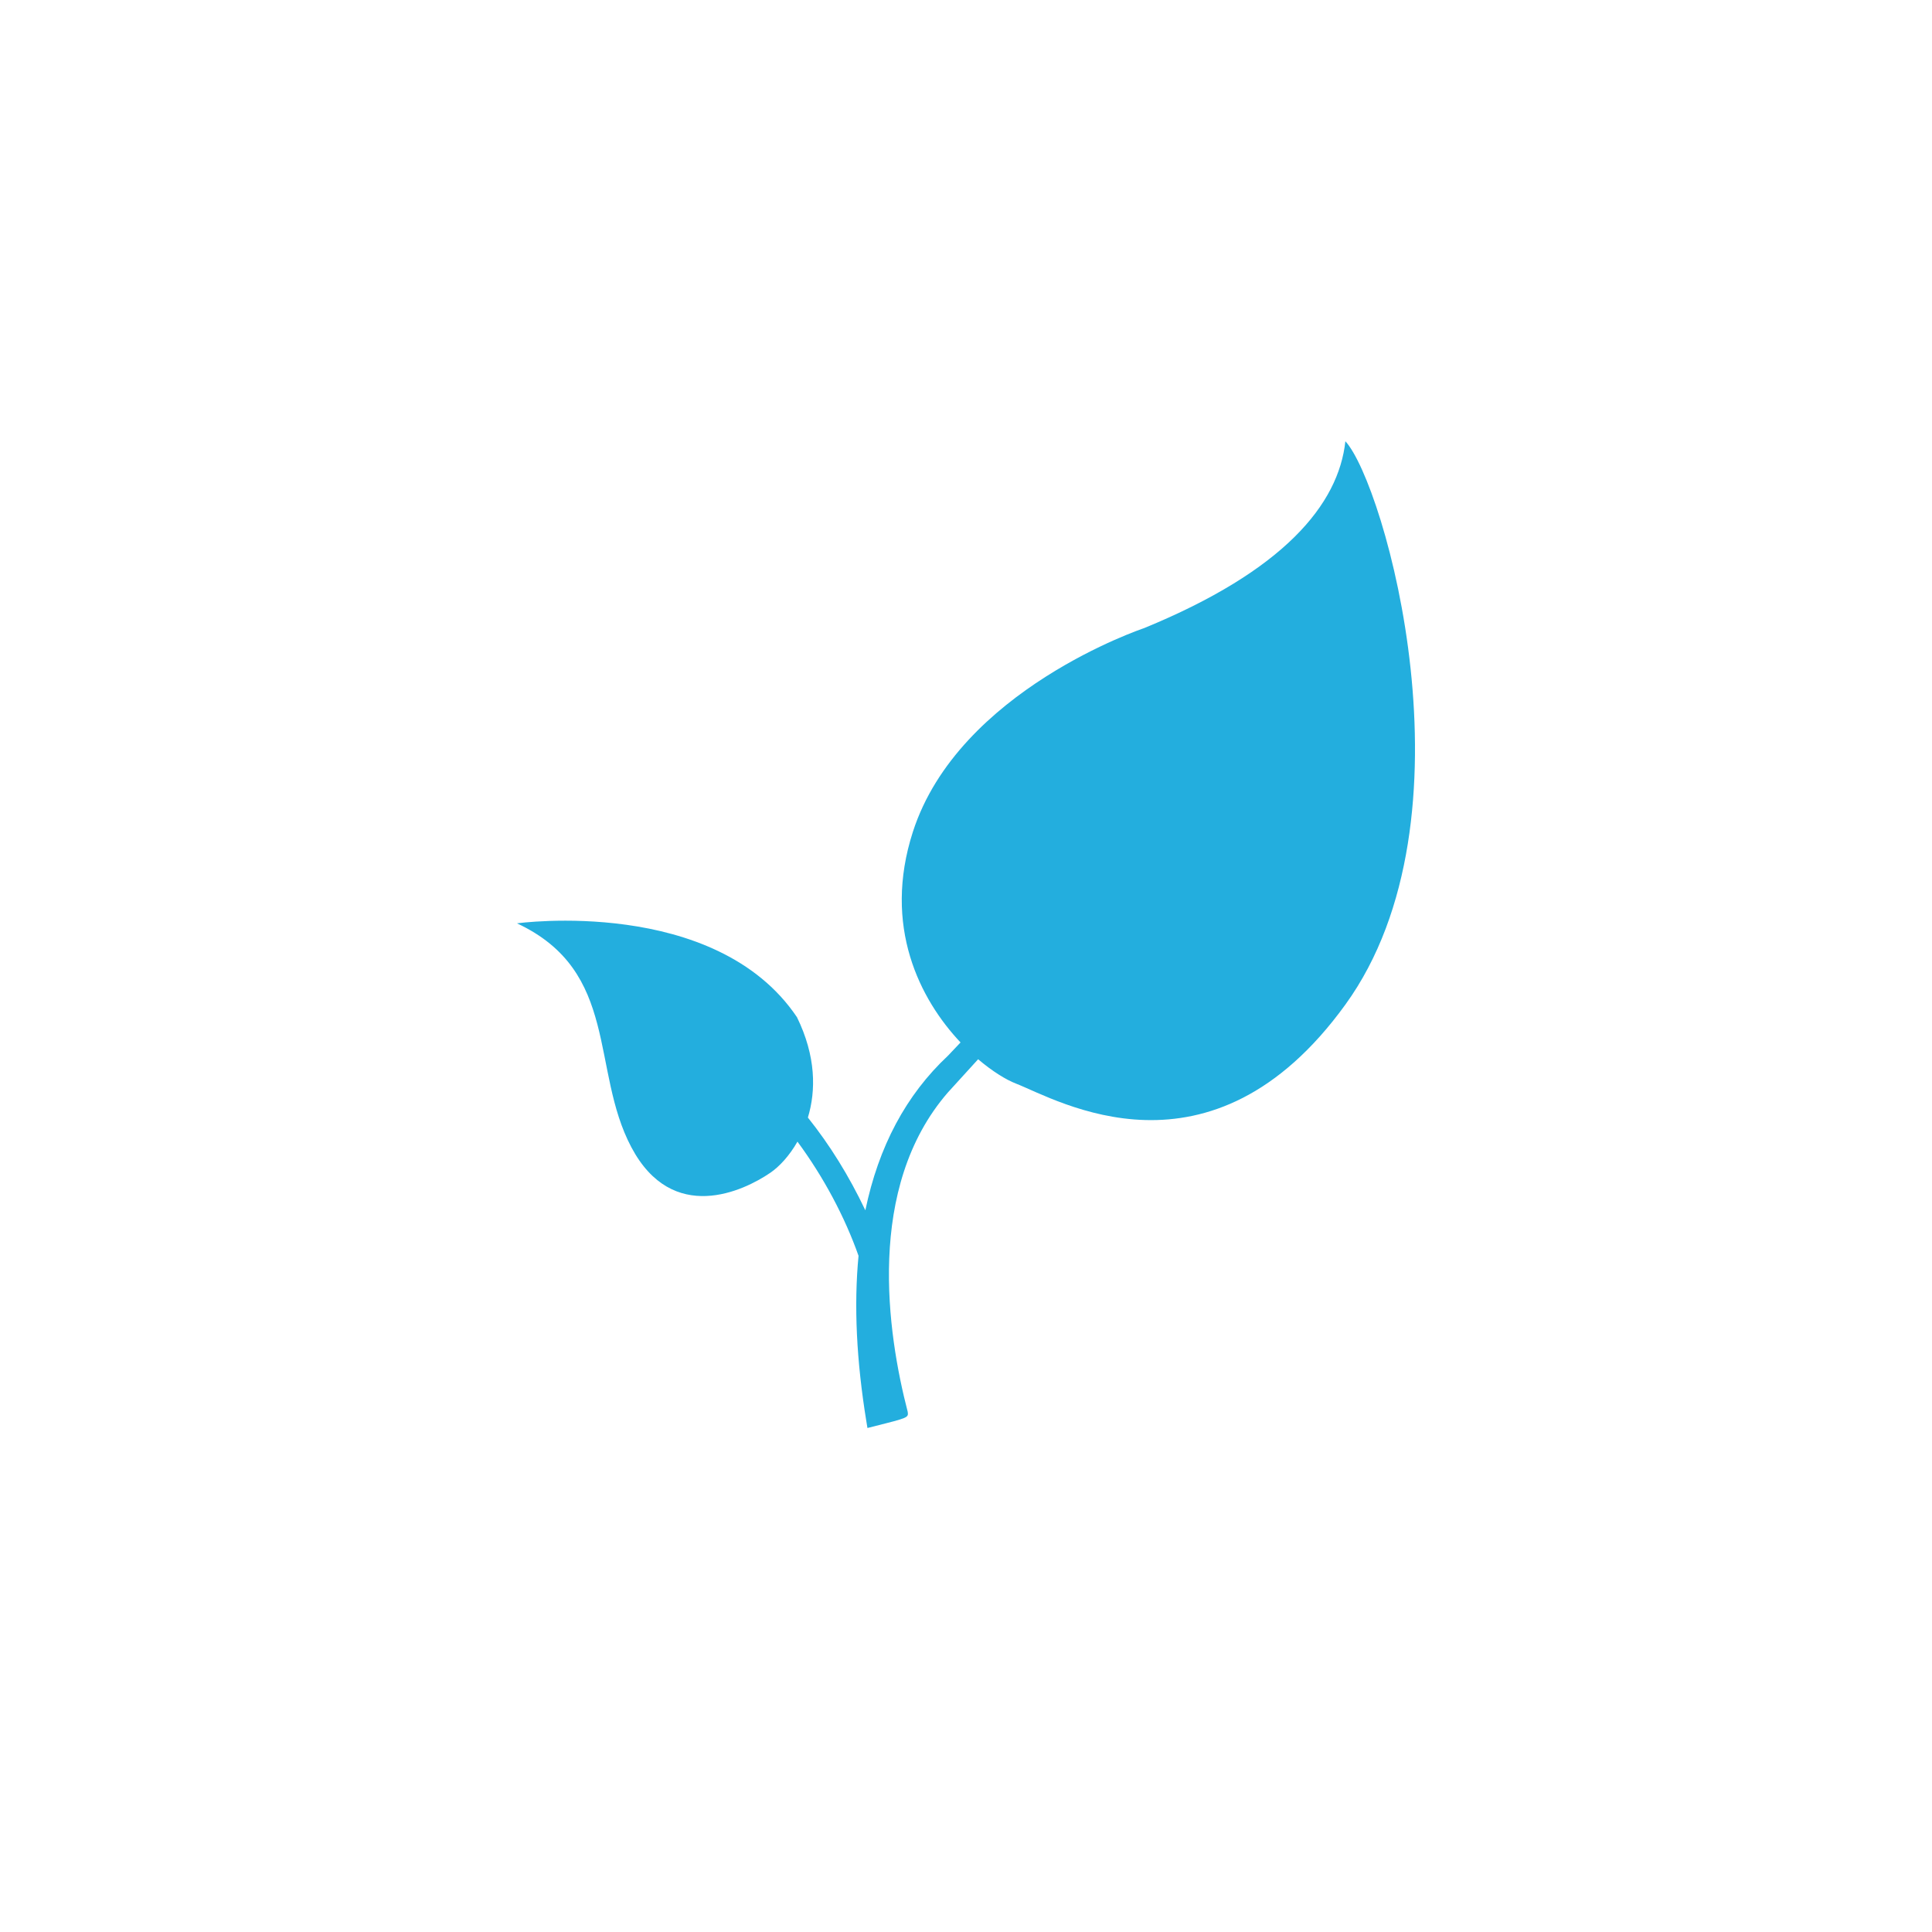<?xml version="1.0" encoding="utf-8"?>
<!-- Generator: Adobe Illustrator 16.0.0, SVG Export Plug-In . SVG Version: 6.00 Build 0)  -->
<!DOCTYPE svg PUBLIC "-//W3C//DTD SVG 1.1//EN" "http://www.w3.org/Graphics/SVG/1.1/DTD/svg11.dtd">
<svg version="1.1" id="Layer_1" xmlns="http://www.w3.org/2000/svg" xmlns:xlink="http://www.w3.org/1999/xlink" x="0px" y="0px"
	 width="91.258px" height="91.259px" viewBox="0 0 91.258 91.259" enable-background="new 0 0 91.258 91.259" xml:space="preserve">
<path fill="#23AEDE" d="M63.549,20.843c-0.324,2.991-2.918,6.125-9.512,8.828c0,0-8.755,2.918-10.917,9.62
	c-1.439,4.462,0.332,7.916,2.251,9.949c-0.198,0.209-0.391,0.414-0.59,0.623c-1.982,1.852-3.282,4.295-3.906,7.305
	c-0.78-1.639-1.674-3.078-2.714-4.381c0.385-1.271,0.387-2.896-0.516-4.74c-3.855-5.729-13.225-4.433-13.225-4.433
	c4.864,2.27,3.459,6.917,5.405,10.581c1.945,3.662,5.296,2.066,6.561,1.201c0.42-0.287,0.897-0.793,1.282-1.471
	c1.243,1.684,2.24,3.566,2.885,5.393c-0.223,2.33-0.101,4.945,0.373,7.84l0.048,0.293l0.289-0.072
	c1.649-0.416,1.649-0.416,1.613-0.691c-0.962-3.707-1.996-10.594,1.894-15.082l0.854-0.938c0.19-0.209,0.385-0.424,0.578-0.635
	c0.678,0.576,1.32,0.969,1.783,1.148c1.945,0.756,9.188,5.084,15.564-3.729C69.926,38.642,65.387,22.824,63.549,20.843"/>
</svg>
